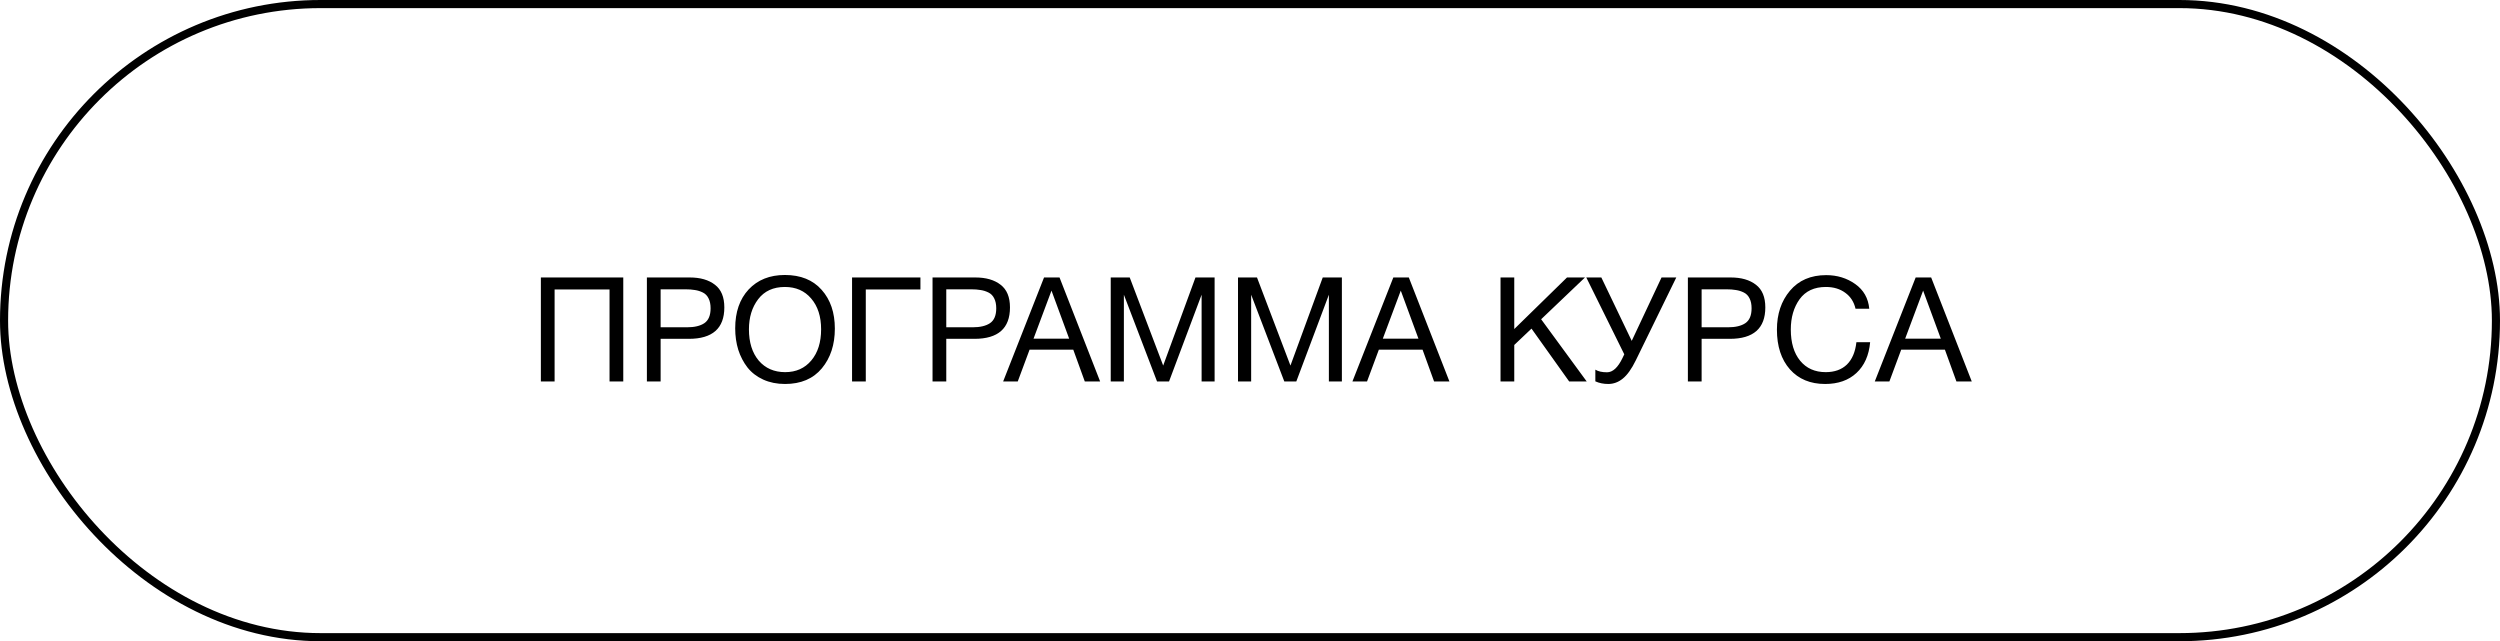 <?xml version="1.0" encoding="UTF-8"?> <svg xmlns="http://www.w3.org/2000/svg" width="308" height="79" viewBox="0 0 308 79" fill="none"> <rect x="0.5" y="0.5" width="307" height="78" rx="39" stroke="black"></rect> <path d="M76.787 34.184V47H75.095V35.66H68.327V47H66.635V34.184H76.787ZM79.697 34.184H84.971C86.279 34.184 87.317 34.484 88.085 35.084C88.853 35.672 89.237 36.602 89.237 37.874C89.237 40.454 87.779 41.744 84.863 41.744H81.389V47H79.697V34.184ZM81.389 35.642V40.322H84.647C85.559 40.322 86.267 40.154 86.771 39.818C87.287 39.47 87.545 38.858 87.545 37.982C87.545 37.49 87.461 37.082 87.293 36.758C87.137 36.434 86.903 36.194 86.591 36.038C86.279 35.882 85.955 35.78 85.619 35.732C85.283 35.672 84.881 35.642 84.413 35.642H81.389ZM96.697 33.878C98.641 33.878 100.153 34.49 101.233 35.714C102.313 36.926 102.853 38.516 102.853 40.484C102.853 42.464 102.319 44.096 101.251 45.38C100.183 46.664 98.671 47.306 96.715 47.306C95.719 47.306 94.825 47.126 94.033 46.766C93.241 46.406 92.593 45.908 92.089 45.272C91.597 44.636 91.219 43.91 90.955 43.094C90.703 42.278 90.577 41.396 90.577 40.448C90.577 38.444 91.129 36.848 92.233 35.66C93.349 34.472 94.837 33.878 96.697 33.878ZM96.697 35.354C95.269 35.354 94.171 35.858 93.403 36.866C92.647 37.862 92.269 39.098 92.269 40.574C92.269 42.182 92.671 43.466 93.475 44.426C94.291 45.374 95.377 45.848 96.733 45.848C98.077 45.848 99.151 45.368 99.955 44.408C100.759 43.448 101.161 42.17 101.161 40.574C101.161 38.99 100.753 37.724 99.937 36.776C99.133 35.828 98.053 35.354 96.697 35.354ZM106.665 47H104.973V34.184H113.397V35.66H106.665V47ZM114.889 34.184H120.163C121.471 34.184 122.509 34.484 123.277 35.084C124.045 35.672 124.429 36.602 124.429 37.874C124.429 40.454 122.971 41.744 120.055 41.744H116.581V47H114.889V34.184ZM116.581 35.642V40.322H119.839C120.751 40.322 121.459 40.154 121.963 39.818C122.479 39.47 122.737 38.858 122.737 37.982C122.737 37.49 122.653 37.082 122.485 36.758C122.329 36.434 122.095 36.194 121.783 36.038C121.471 35.882 121.147 35.78 120.811 35.732C120.475 35.672 120.073 35.642 119.605 35.642H116.581ZM130.534 34.184L135.538 47H133.648L132.226 43.076H126.844L125.386 47H123.586L128.626 34.184H130.534ZM131.722 41.726L129.544 35.804L127.33 41.726H131.722ZM136.842 34.184H139.182L143.304 45.038L147.282 34.184H149.64V47H148.038V36.308L144.024 47H142.548L138.462 36.308V47H136.842V34.184ZM152.522 34.184H154.862L158.984 45.038L162.962 34.184H165.32V47H163.718V36.308L159.704 47H158.228L154.142 36.308V47H152.522V34.184ZM173.566 34.184L178.57 47H176.68L175.258 43.076H169.876L168.418 47H166.618L171.658 34.184H173.566ZM174.754 41.726L172.576 35.804L170.362 41.726H174.754ZM195.269 34.184L189.869 39.332L195.485 47H193.325L188.681 40.484L186.557 42.5V47H184.865V34.184H186.557V40.538L193.055 34.184H195.269ZM200.111 43.652L195.431 34.184H197.285L201.029 41.996L204.701 34.184H206.519L201.533 44.39C201.017 45.446 200.483 46.196 199.931 46.64C199.391 47.084 198.791 47.306 198.131 47.306C197.555 47.306 197.027 47.198 196.547 46.982V45.542C196.895 45.758 197.375 45.866 197.987 45.866C198.695 45.866 199.331 45.278 199.895 44.102L200.111 43.652ZM207.947 34.184H213.221C214.529 34.184 215.567 34.484 216.335 35.084C217.103 35.672 217.487 36.602 217.487 37.874C217.487 40.454 216.029 41.744 213.113 41.744H209.639V47H207.947V34.184ZM209.639 35.642V40.322H212.897C213.809 40.322 214.517 40.154 215.021 39.818C215.537 39.47 215.795 38.858 215.795 37.982C215.795 37.49 215.711 37.082 215.543 36.758C215.387 36.434 215.153 36.194 214.841 36.038C214.529 35.882 214.205 35.78 213.869 35.732C213.533 35.672 213.131 35.642 212.663 35.642H209.639ZM230.401 42.158C230.257 43.778 229.693 45.044 228.709 45.956C227.737 46.856 226.453 47.306 224.857 47.306C223.033 47.306 221.587 46.706 220.519 45.506C219.451 44.294 218.917 42.662 218.917 40.61C218.917 38.69 219.451 37.094 220.519 35.822C221.599 34.538 223.087 33.896 224.983 33.896C226.339 33.896 227.533 34.262 228.565 34.994C229.597 35.726 230.173 36.74 230.293 38.036H228.601C228.409 37.196 227.989 36.542 227.341 36.074C226.693 35.594 225.895 35.354 224.947 35.354C223.519 35.354 222.439 35.858 221.707 36.866C220.987 37.874 220.627 39.116 220.627 40.592C220.627 42.224 221.011 43.508 221.779 44.444C222.547 45.38 223.597 45.848 224.929 45.848C226.021 45.848 226.891 45.536 227.539 44.912C228.187 44.276 228.577 43.358 228.709 42.158H230.401ZM237.919 34.184L242.923 47H241.033L239.611 43.076H234.229L232.771 47H230.971L236.011 34.184H237.919ZM239.107 41.726L236.929 35.804L234.715 41.726H239.107Z" fill="black"></path> </svg> 